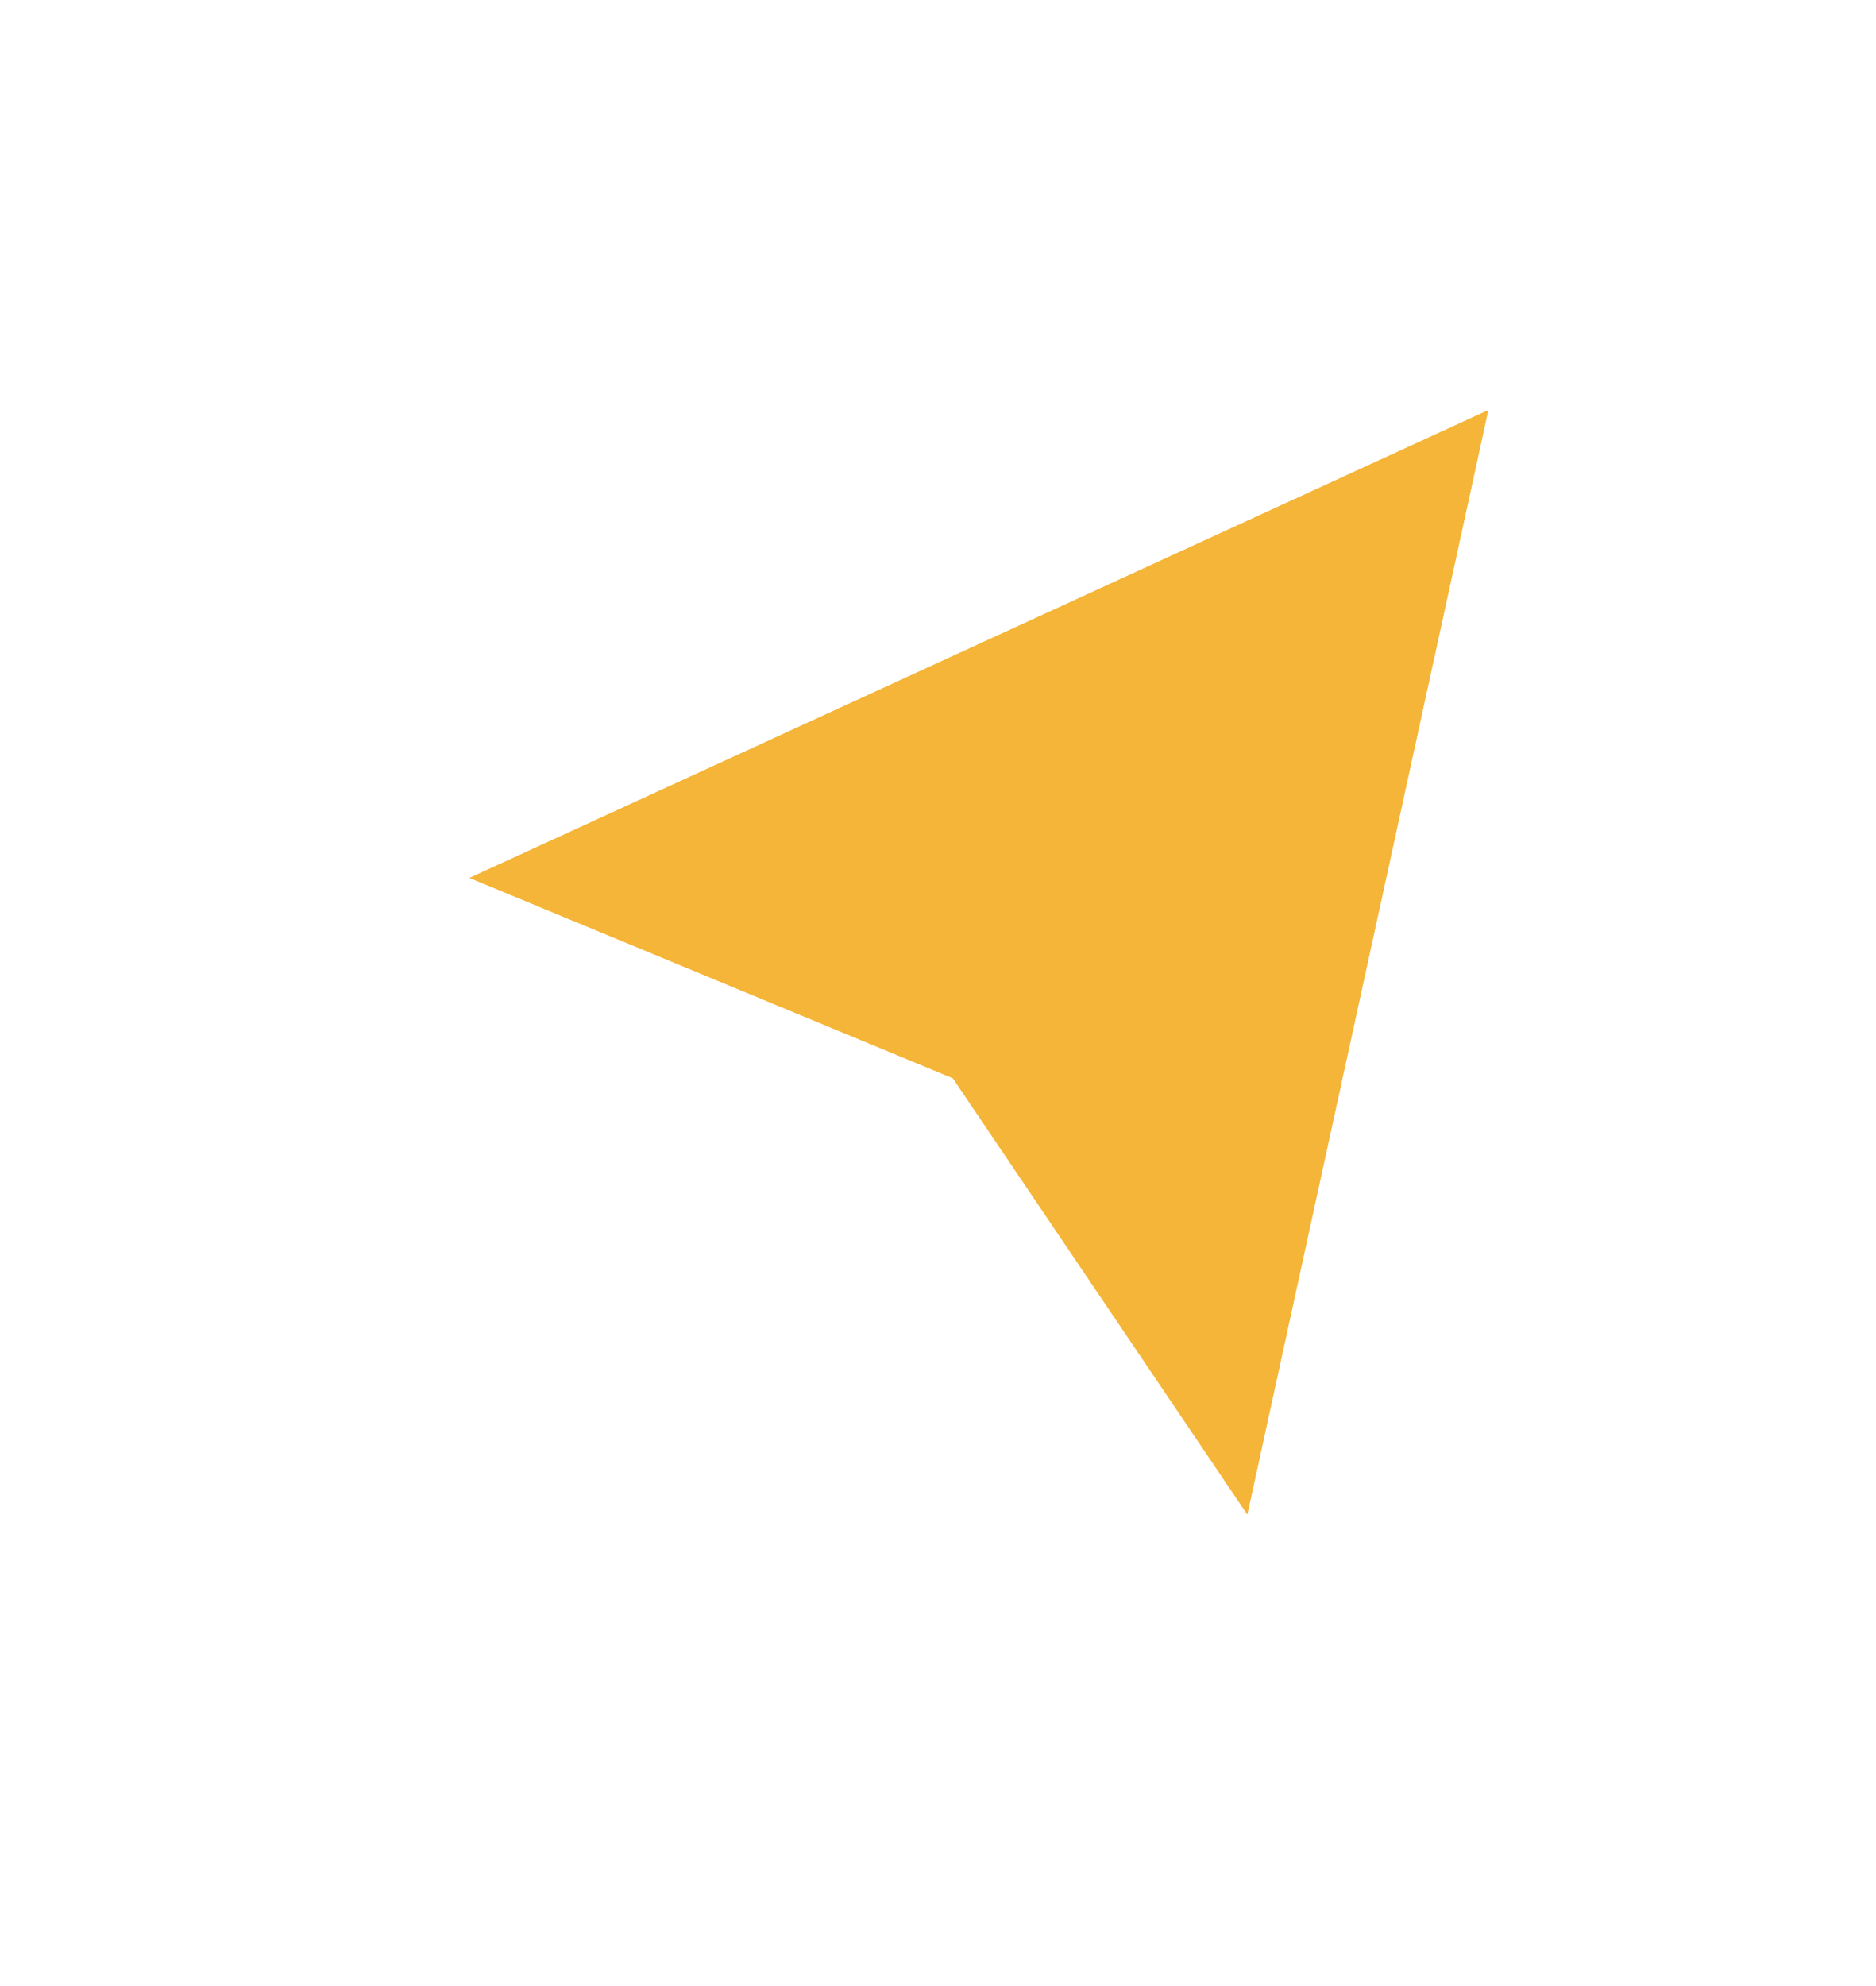 <svg xmlns="http://www.w3.org/2000/svg" width="138" height="146" fill="none"><g filter="url(#a)"><path fill="#F5B538" fill-rule="evenodd" d="m34.5 58.292 75-34.417-17.739 81.25-21.675-32.091L34.5 58.291z" clip-rule="evenodd"/><path stroke="#fff" stroke-miterlimit="16" stroke-width="6.25" d="m33.304 61.18-6.616-2.741 6.509-2.987 75-34.417 5.692-2.612-1.336 6.119-17.739 81.249-1.557 7.132-4.085-6.049-21.15-31.313L33.304 61.18z"/></g><defs><filter id="a" width="136.901" height="145.251" x=".126" y=".47" color-interpolation-filters="sRGB" filterUnits="userSpaceOnUse"><feFlood flood-opacity="0" result="BackgroundImageFix"/><feColorMatrix in="SourceAlpha" result="hardAlpha" values="0 0 0 0 0 0 0 0 0 0 0 0 0 0 0 0 0 0 127 0"/><feOffset dy="6.25"/><feGaussianBlur stdDeviation="9.375"/><feColorMatrix values="0 0 0 0 0 0 0 0 0 0 0 0 0 0 0 0 0 0 0.25 0"/><feBlend in2="BackgroundImageFix" result="effect1_dropShadow_301_19"/><feBlend in="SourceGraphic" in2="effect1_dropShadow_301_19" result="shape"/></filter></defs></svg>